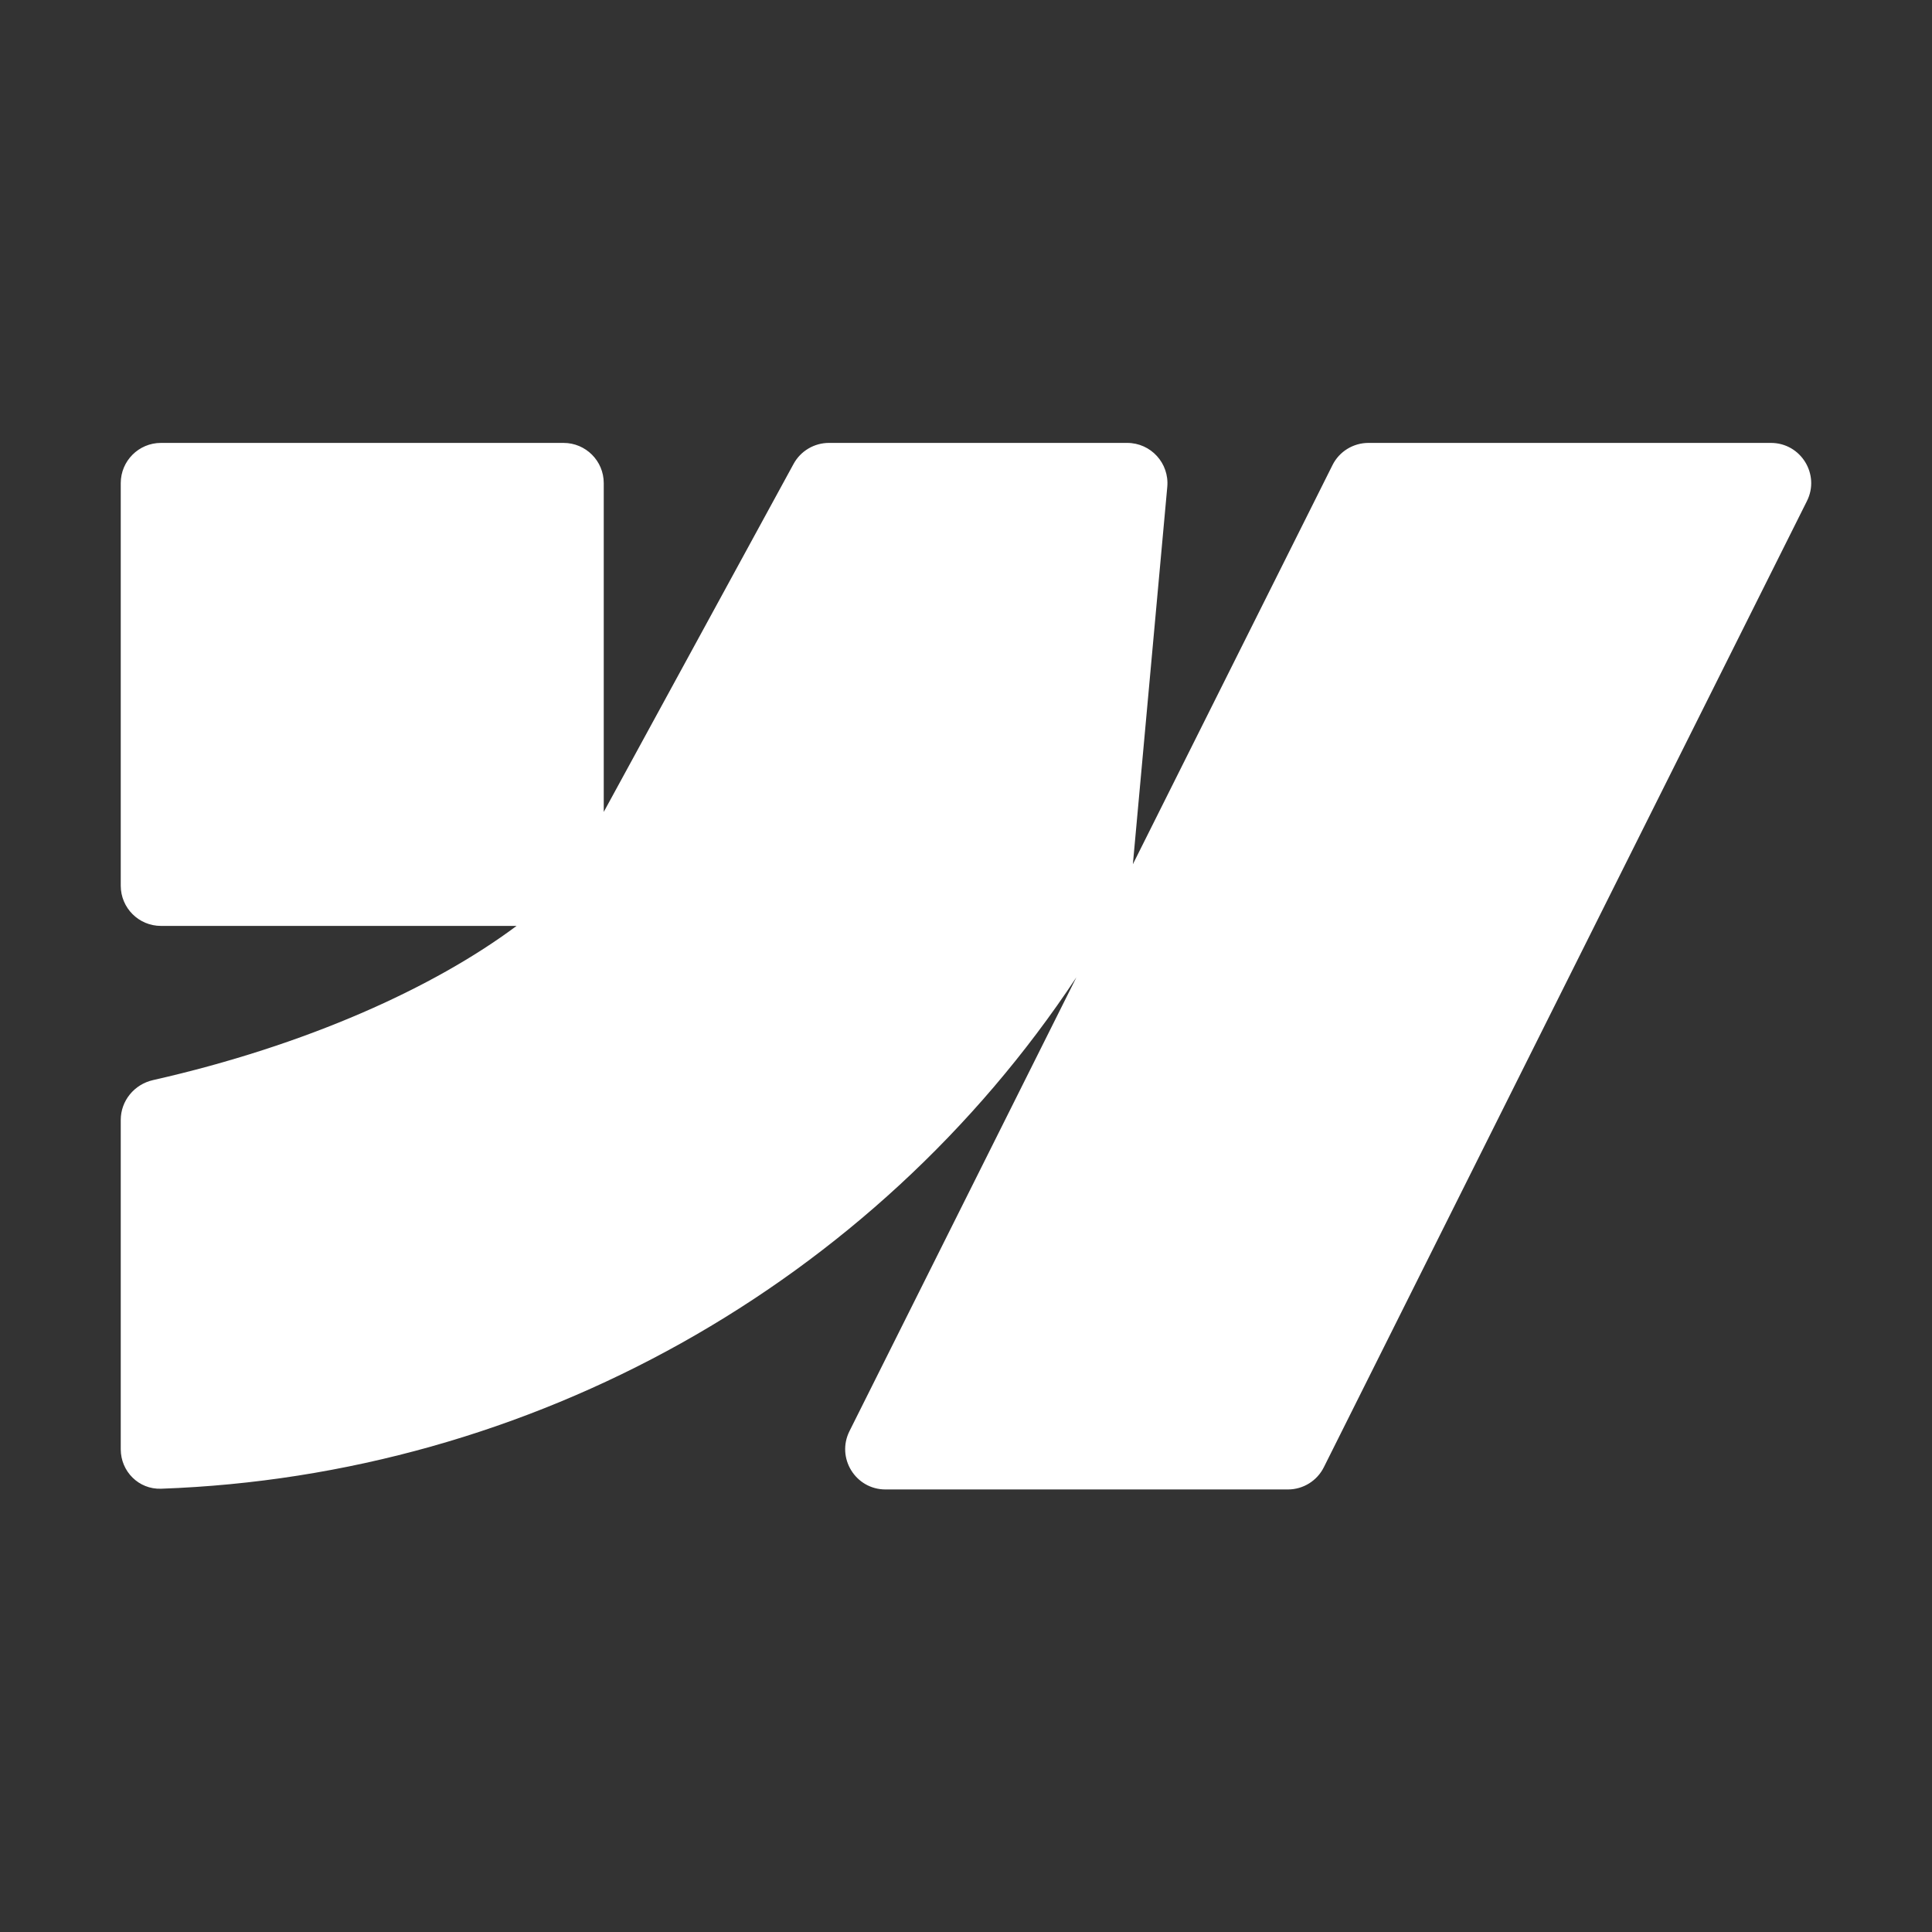 <svg width="16" height="16" viewBox="0 0 16 16" fill="none" xmlns="http://www.w3.org/2000/svg">
<rect x="0" y="0" width="16" height="16" fill="#333333" stroke="none"/>
<path fill-rule="evenodd" clip-rule="evenodd" d="M4.278 7.668H1.333C1.149 7.668 1 7.519 1 7.335V4.001C1 3.817 1.149 3.668 1.333 3.668H4.667C4.851 3.668 5 3.817 5 4.001V6.724L6.572 3.842C6.63 3.735 6.743 3.668 6.865 3.668L9.335 3.668C9.531 3.668 9.684 3.836 9.667 4.031L9.382 7.157L11.035 3.852C11.091 3.739 11.207 3.668 11.333 3.668H14.666C14.914 3.668 15.075 3.929 14.964 4.15L10.964 12.15C10.908 12.263 10.793 12.335 10.666 12.335H7.333C7.085 12.335 6.924 12.074 7.035 11.852L8.914 8.094C7.234 10.633 4.396 12.221 1.333 12.329C1.149 12.335 1 12.186 1 12.002V9.275C1 9.116 1.112 8.98 1.267 8.945C2.536 8.658 3.592 8.18 4.278 7.668Z" fill="white"/>
</svg>
